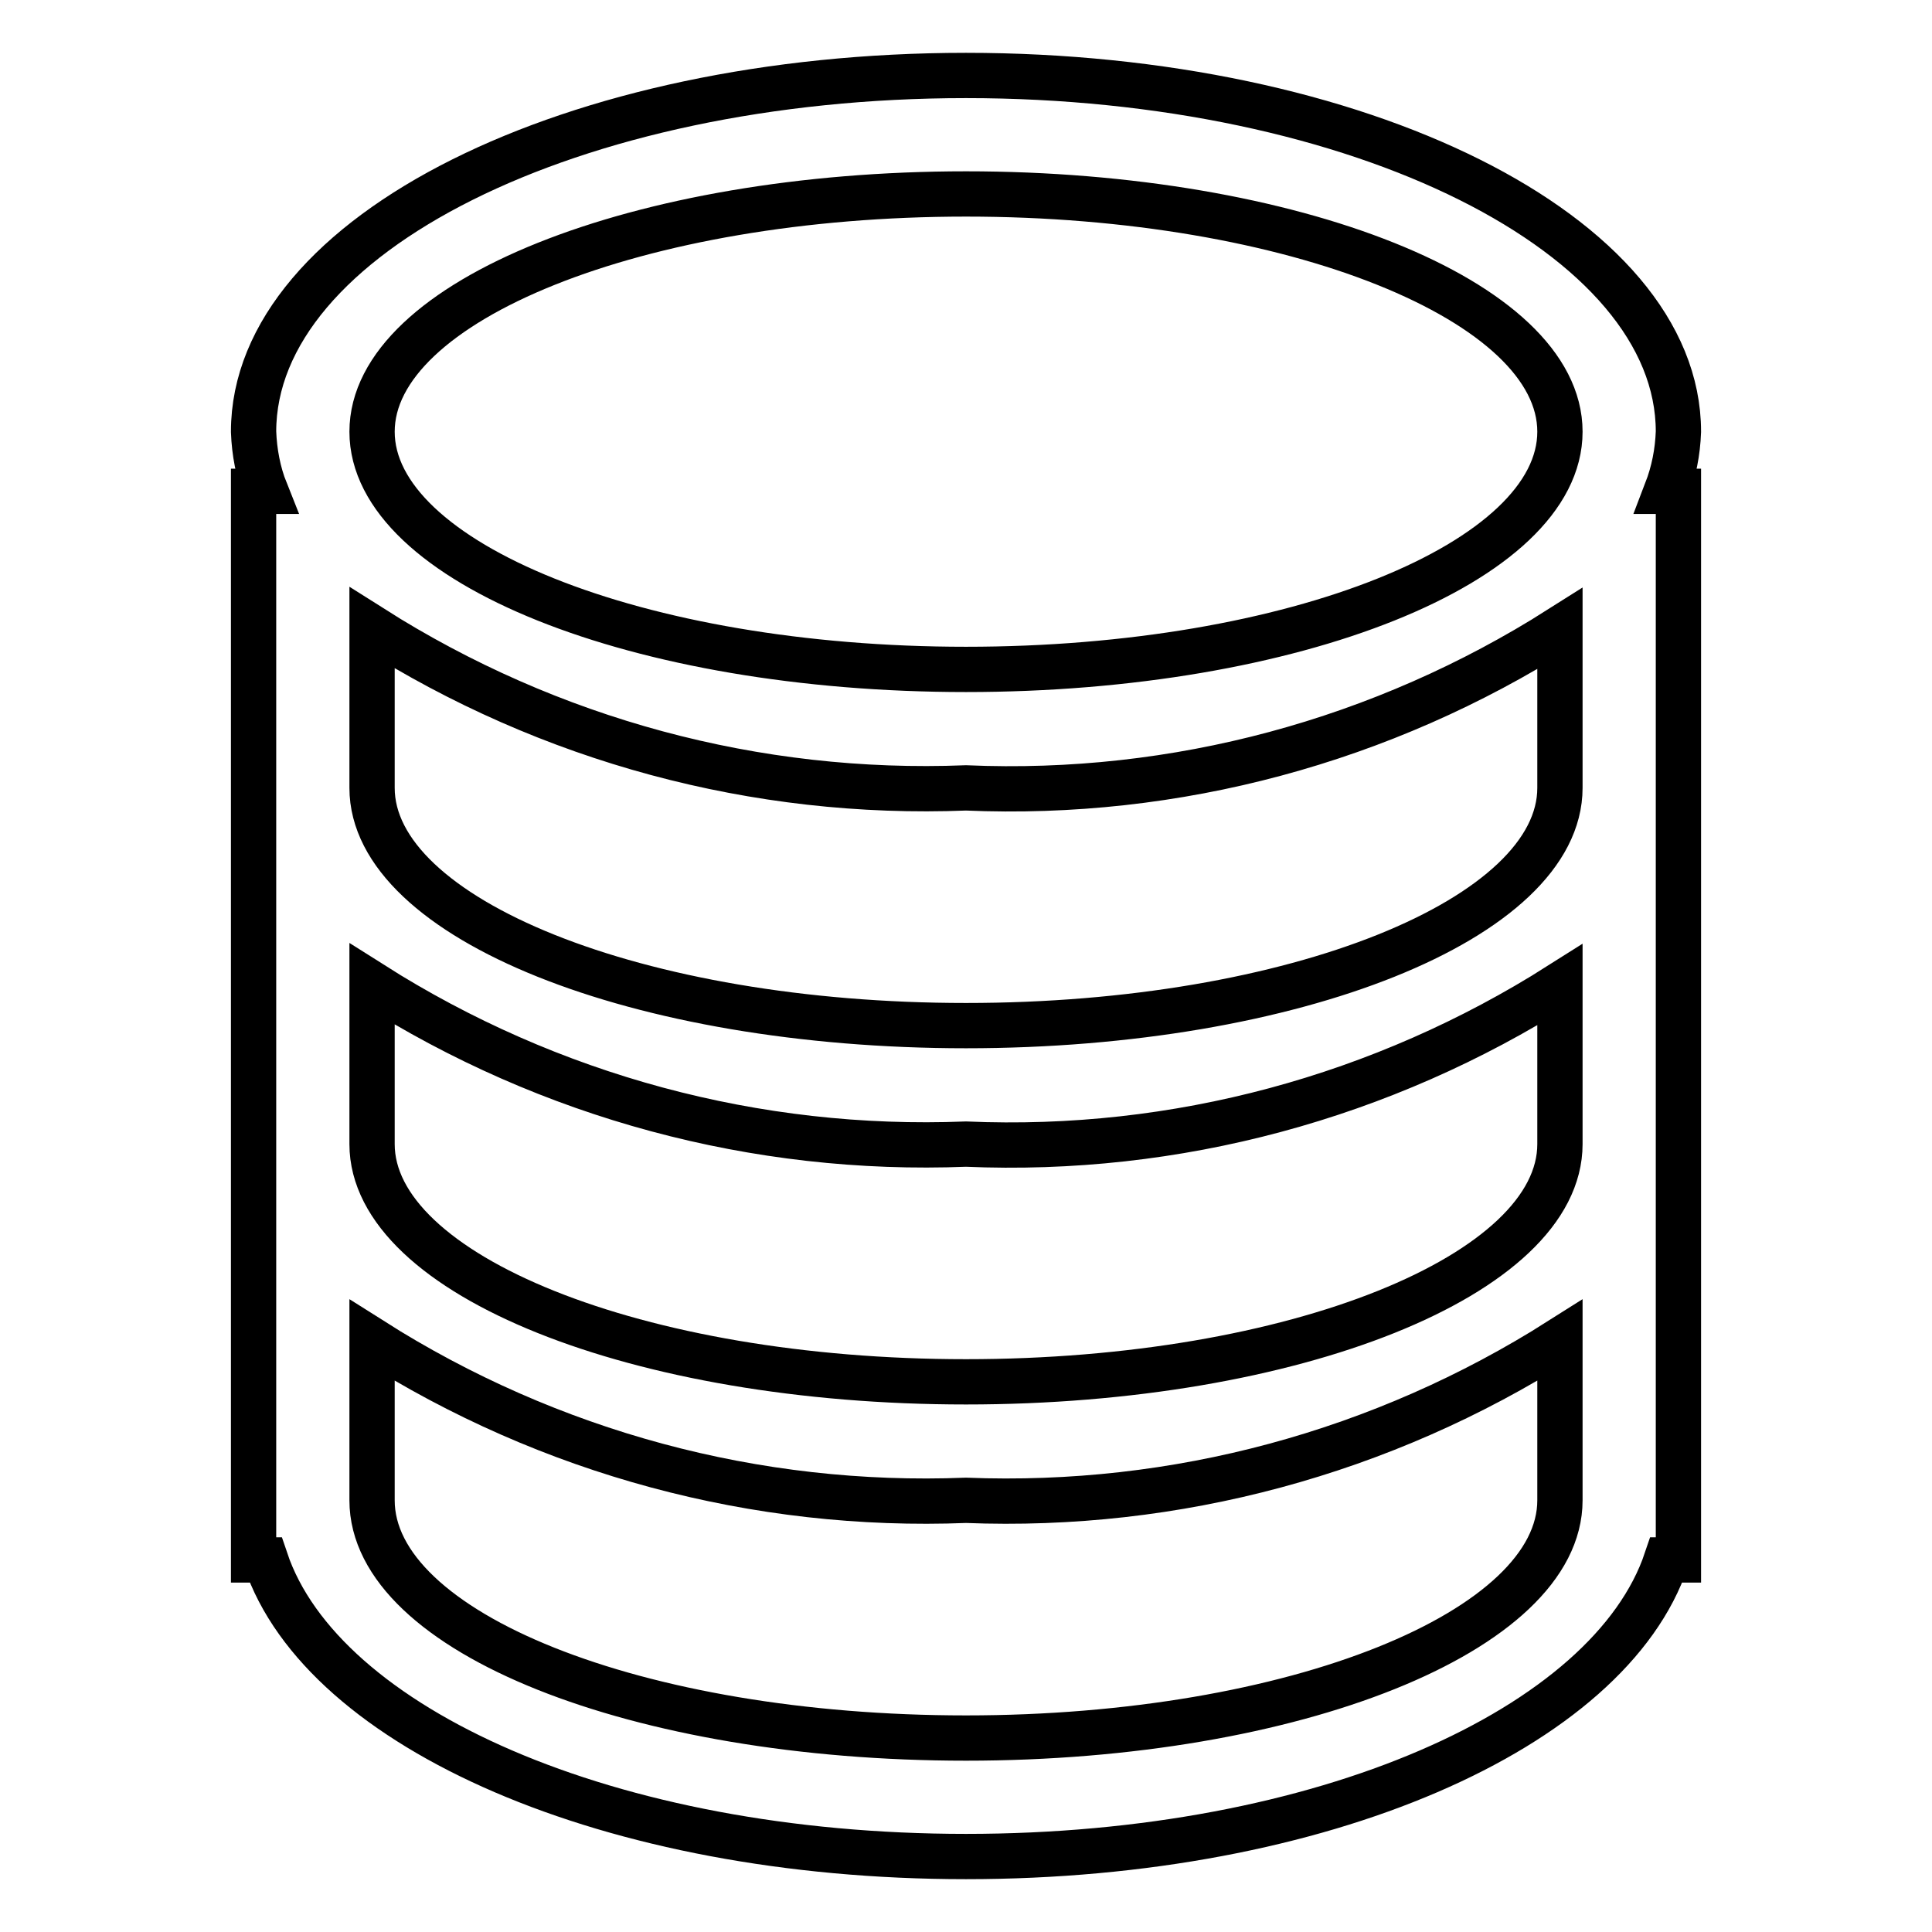<?xml version="1.0" encoding="utf-8"?>
<!-- Svg Vector Icons : http://www.onlinewebfonts.com/icon -->
<!DOCTYPE svg PUBLIC "-//W3C//DTD SVG 1.1//EN" "http://www.w3.org/Graphics/SVG/1.1/DTD/svg11.dtd">
<svg version="1.1" xmlns="http://www.w3.org/2000/svg" xmlns:xlink="http://www.w3.org/1999/xlink" x="0px" y="0px" viewBox="0 0 256 256" enable-background="new 0 0 256 256" xml:space="preserve">
<g> <path stroke-width="6" fill-opacity="0" stroke="#000000"  d="M222.4,206.7h-1.6C213.3,229,175.2,246,128,246c-47.2,0-85.3-17-92.8-39.3h-1.6V65.1h1.6 c-1-2.5-1.5-5.2-1.6-7.9C33.6,31.1,75.9,10,128,10c52.1,0,94.4,21.1,94.4,47.2c-0.1,2.7-0.6,5.3-1.6,7.9h1.6V206.7z M128,25.7 c-43.4,0-78.7,14.2-78.7,31.5c0,17.3,35.2,31.5,78.7,31.5s78.7-14.2,78.7-31.5C206.7,39.9,171.4,25.7,128,25.7z M206.7,83.3 c-23.5,14.9-50.9,22.3-78.7,21.1c-27.8,1.1-55.2-6.3-78.7-21.2v21.2c0,17.3,35.2,31.5,78.7,31.5s78.7-14.2,78.7-31.5V83.3z  M206.7,130.5c-23.5,14.9-50.9,22.3-78.7,21.1c-27.8,1.1-55.2-6.3-78.7-21.2v21.2c0,17.3,35.2,31.5,78.7,31.5s78.7-14.2,78.7-31.5 V130.5z M128,198.8c-27.8,1.1-55.2-6.3-78.7-21.2v21.2c0,17.5,35.2,31.5,78.7,31.5s78.7-14.2,78.7-31.5v-21.2 C183.2,192.5,155.8,199.9,128,198.8z"/></g>
</svg>